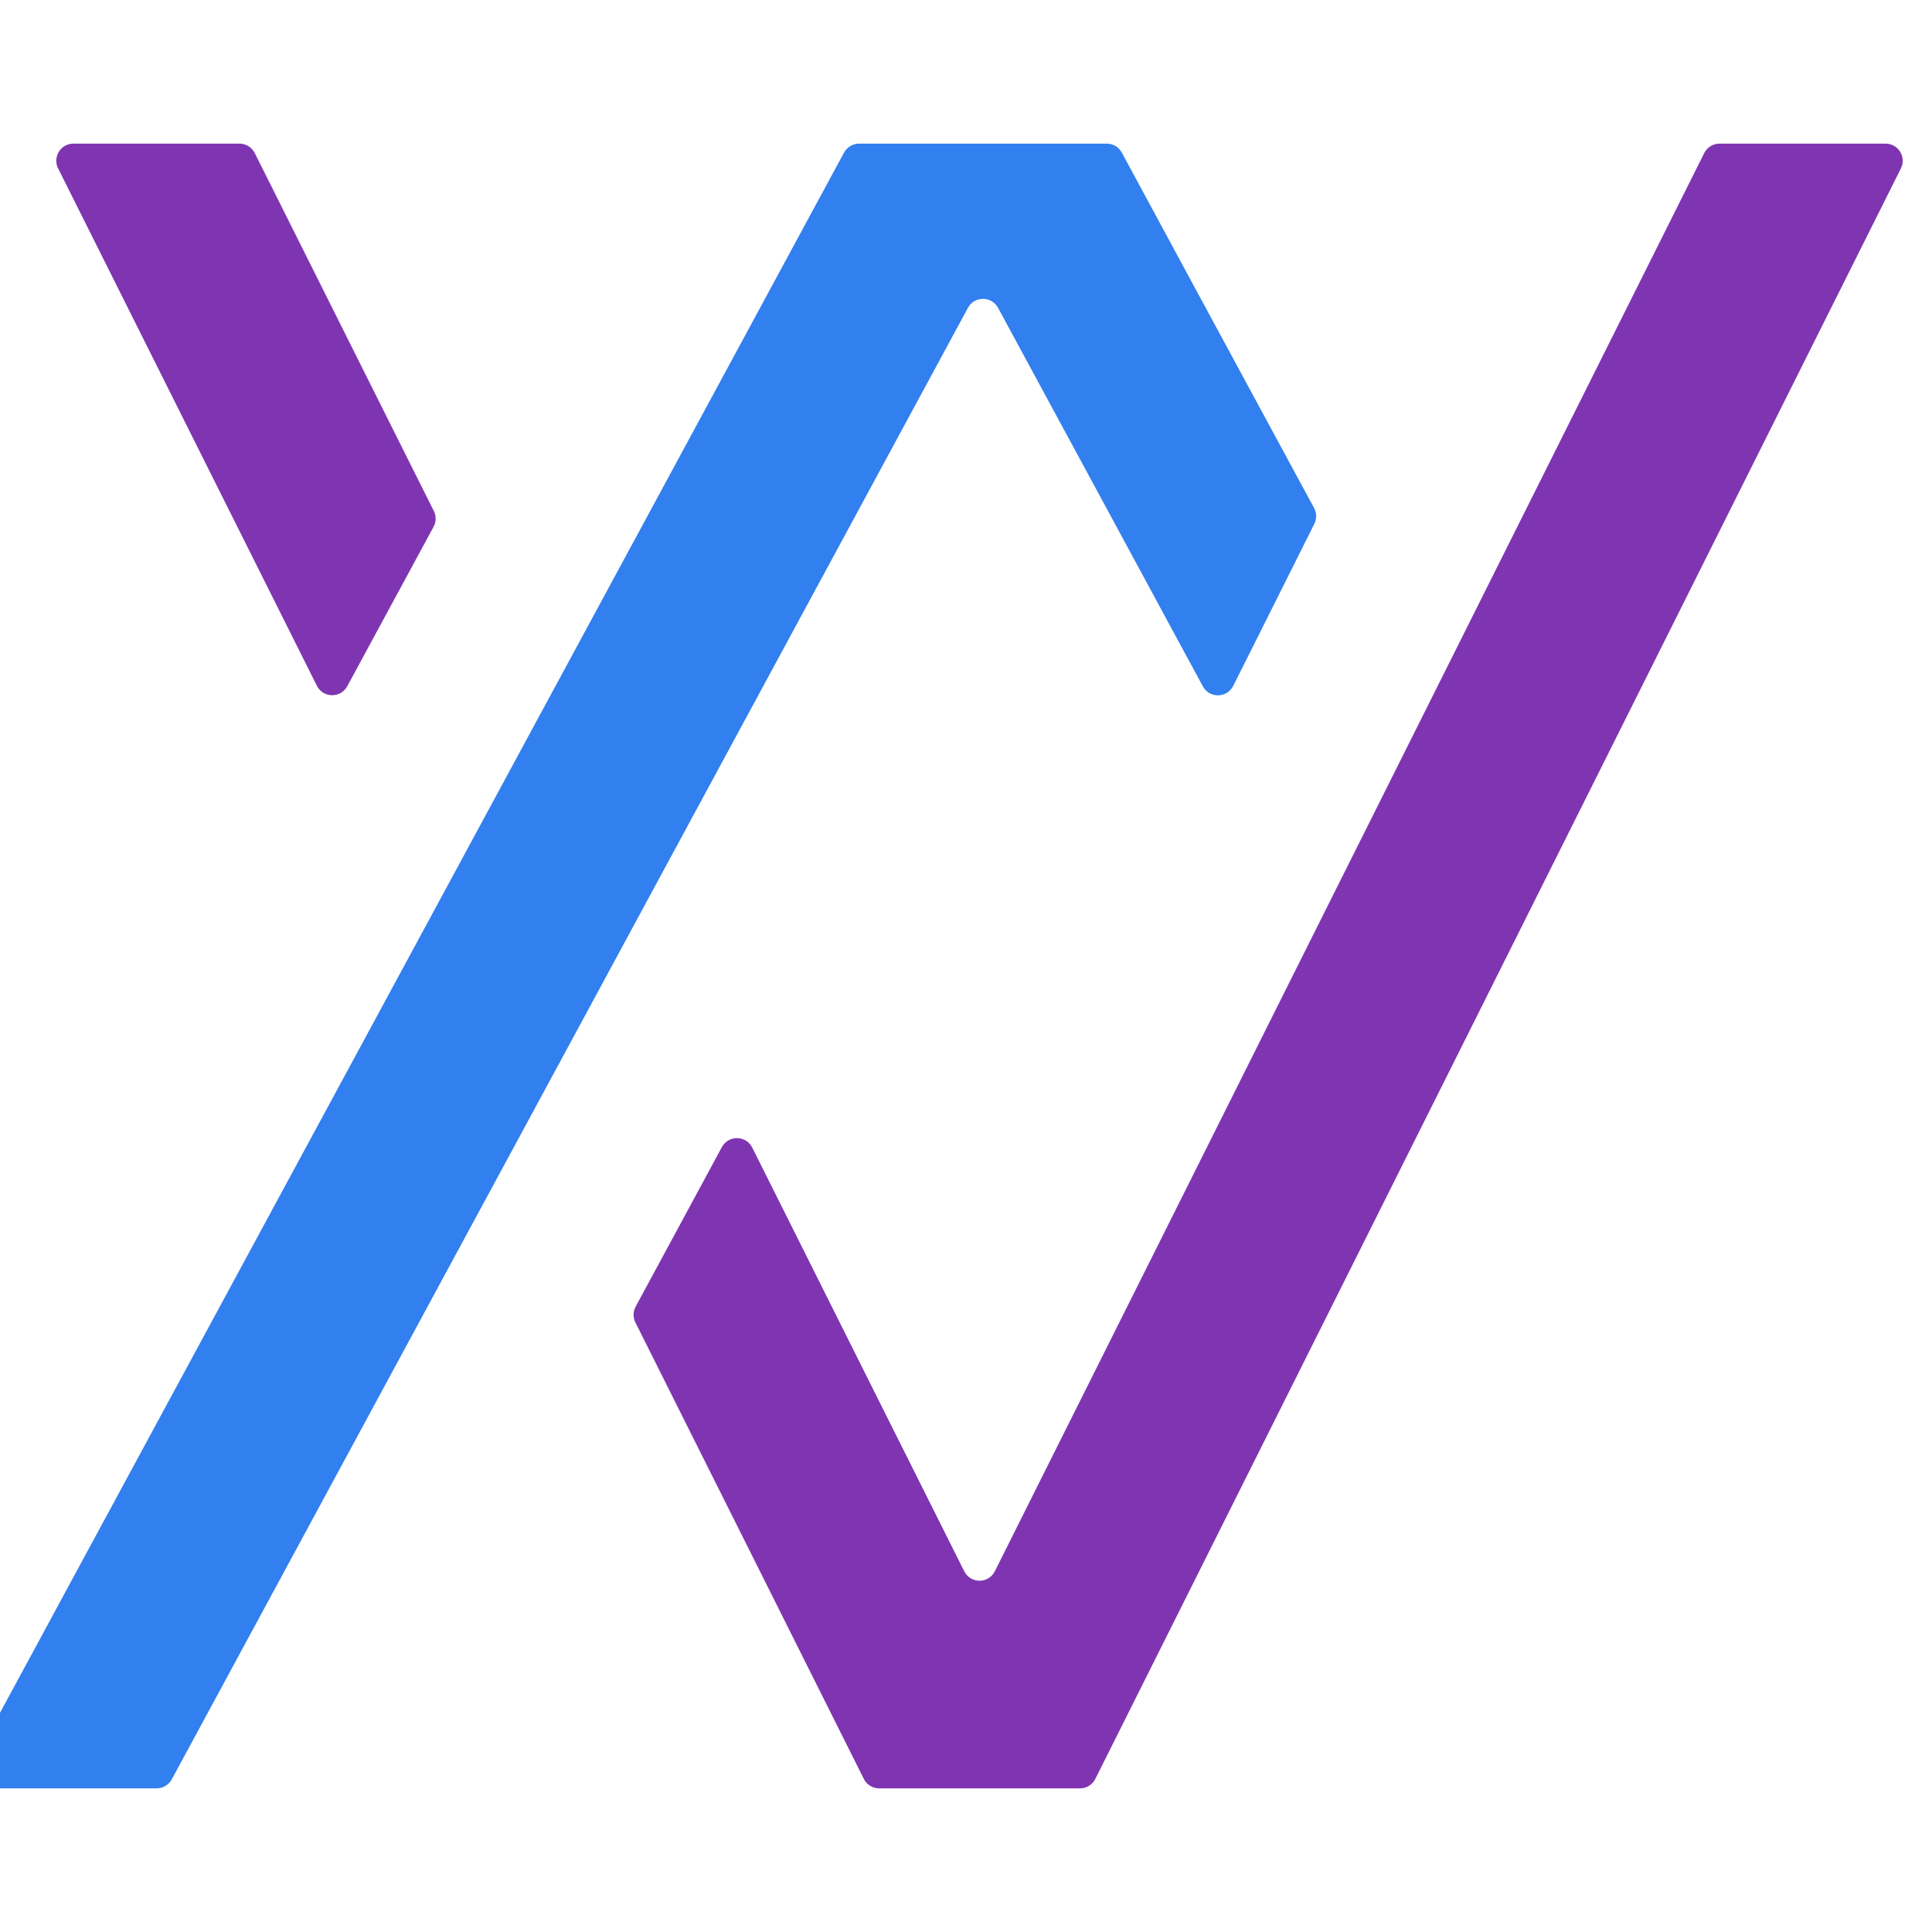 <?xml version="1.0" encoding="iso-8859-1"?>
<!-- Generator: Adobe Illustrator 27.1.1, SVG Export Plug-In . SVG Version: 6.00 Build 0)  -->
<svg version="1.1" id="Layer_1" xmlns="http://www.w3.org/2000/svg" xmlns:xlink="http://www.w3.org/1999/xlink" x="0px" y="0px"
	 viewBox="0 0 256 256" style="enable-background:new 0 0 256 256;" xml:space="preserve">
<g id="vgrid_x5F_core">
	<path style="fill:#7F35B2;" d="M57.45,69.803L46.013,90.93c-0.874,1.615-3.205,1.578-4.027-0.065L7.699,22.317
		c-0.755-1.509,0.343-3.286,2.03-3.286h21.999c0.86,0,1.646,0.486,2.03,1.254l23.725,47.421
		C57.815,68.369,57.802,69.151,57.45,69.803z"/>
	<path style="fill:#7F35B2;" d="M227.847,19.031c-0.86,0-1.646,0.486-2.03,1.255L188.76,94.371l-13.228,26.44l-43.707,87.385
		c-0.837,1.673-3.223,1.673-4.06,0.001l-11.53-23.034l-16.557-33.1c-0.822-1.643-3.154-1.68-4.028-0.064l-11.423,21.138
		c-0.352,0.651-0.364,1.433-0.033,2.095l18.511,36.992l9.762,19.508l1.991,3.982c0.385,0.769,1.171,1.255,2.031,1.255h0.943h24.73
		h0.943c0.86,0,1.646-0.486,2.03-1.255l44.473-88.902l13.228-26.44l49.042-98.055c0.755-1.509-0.343-3.286-2.03-3.286
		C249.848,19.031,227.847,19.031,227.847,19.031z"/>
	<path style="fill:#327FEF;" d="M157.794,37.147l-9.148-16.925c-0.396-0.734-1.163-1.191-1.997-1.191h-6.622h-19.554h-6.638
		c-0.834,0-1.6,0.457-1.997,1.19L71.255,95.249l-14.06,26.001L-3.604,233.618c-0.818,1.513,0.277,3.351,1.997,3.351H20.76
		c0.833,0,1.6-0.457,1.997-1.19l47.666-88.089l14.06-26.001l43.771-80.897c0.858-1.586,3.135-1.587,3.993,0l11.791,21.782
		l15.345,28.37c0.874,1.616,3.205,1.579,4.027-0.064l10.746-21.468c0.332-0.663,0.319-1.445-0.034-2.097L157.794,37.147z"/>
</g>
</svg>
